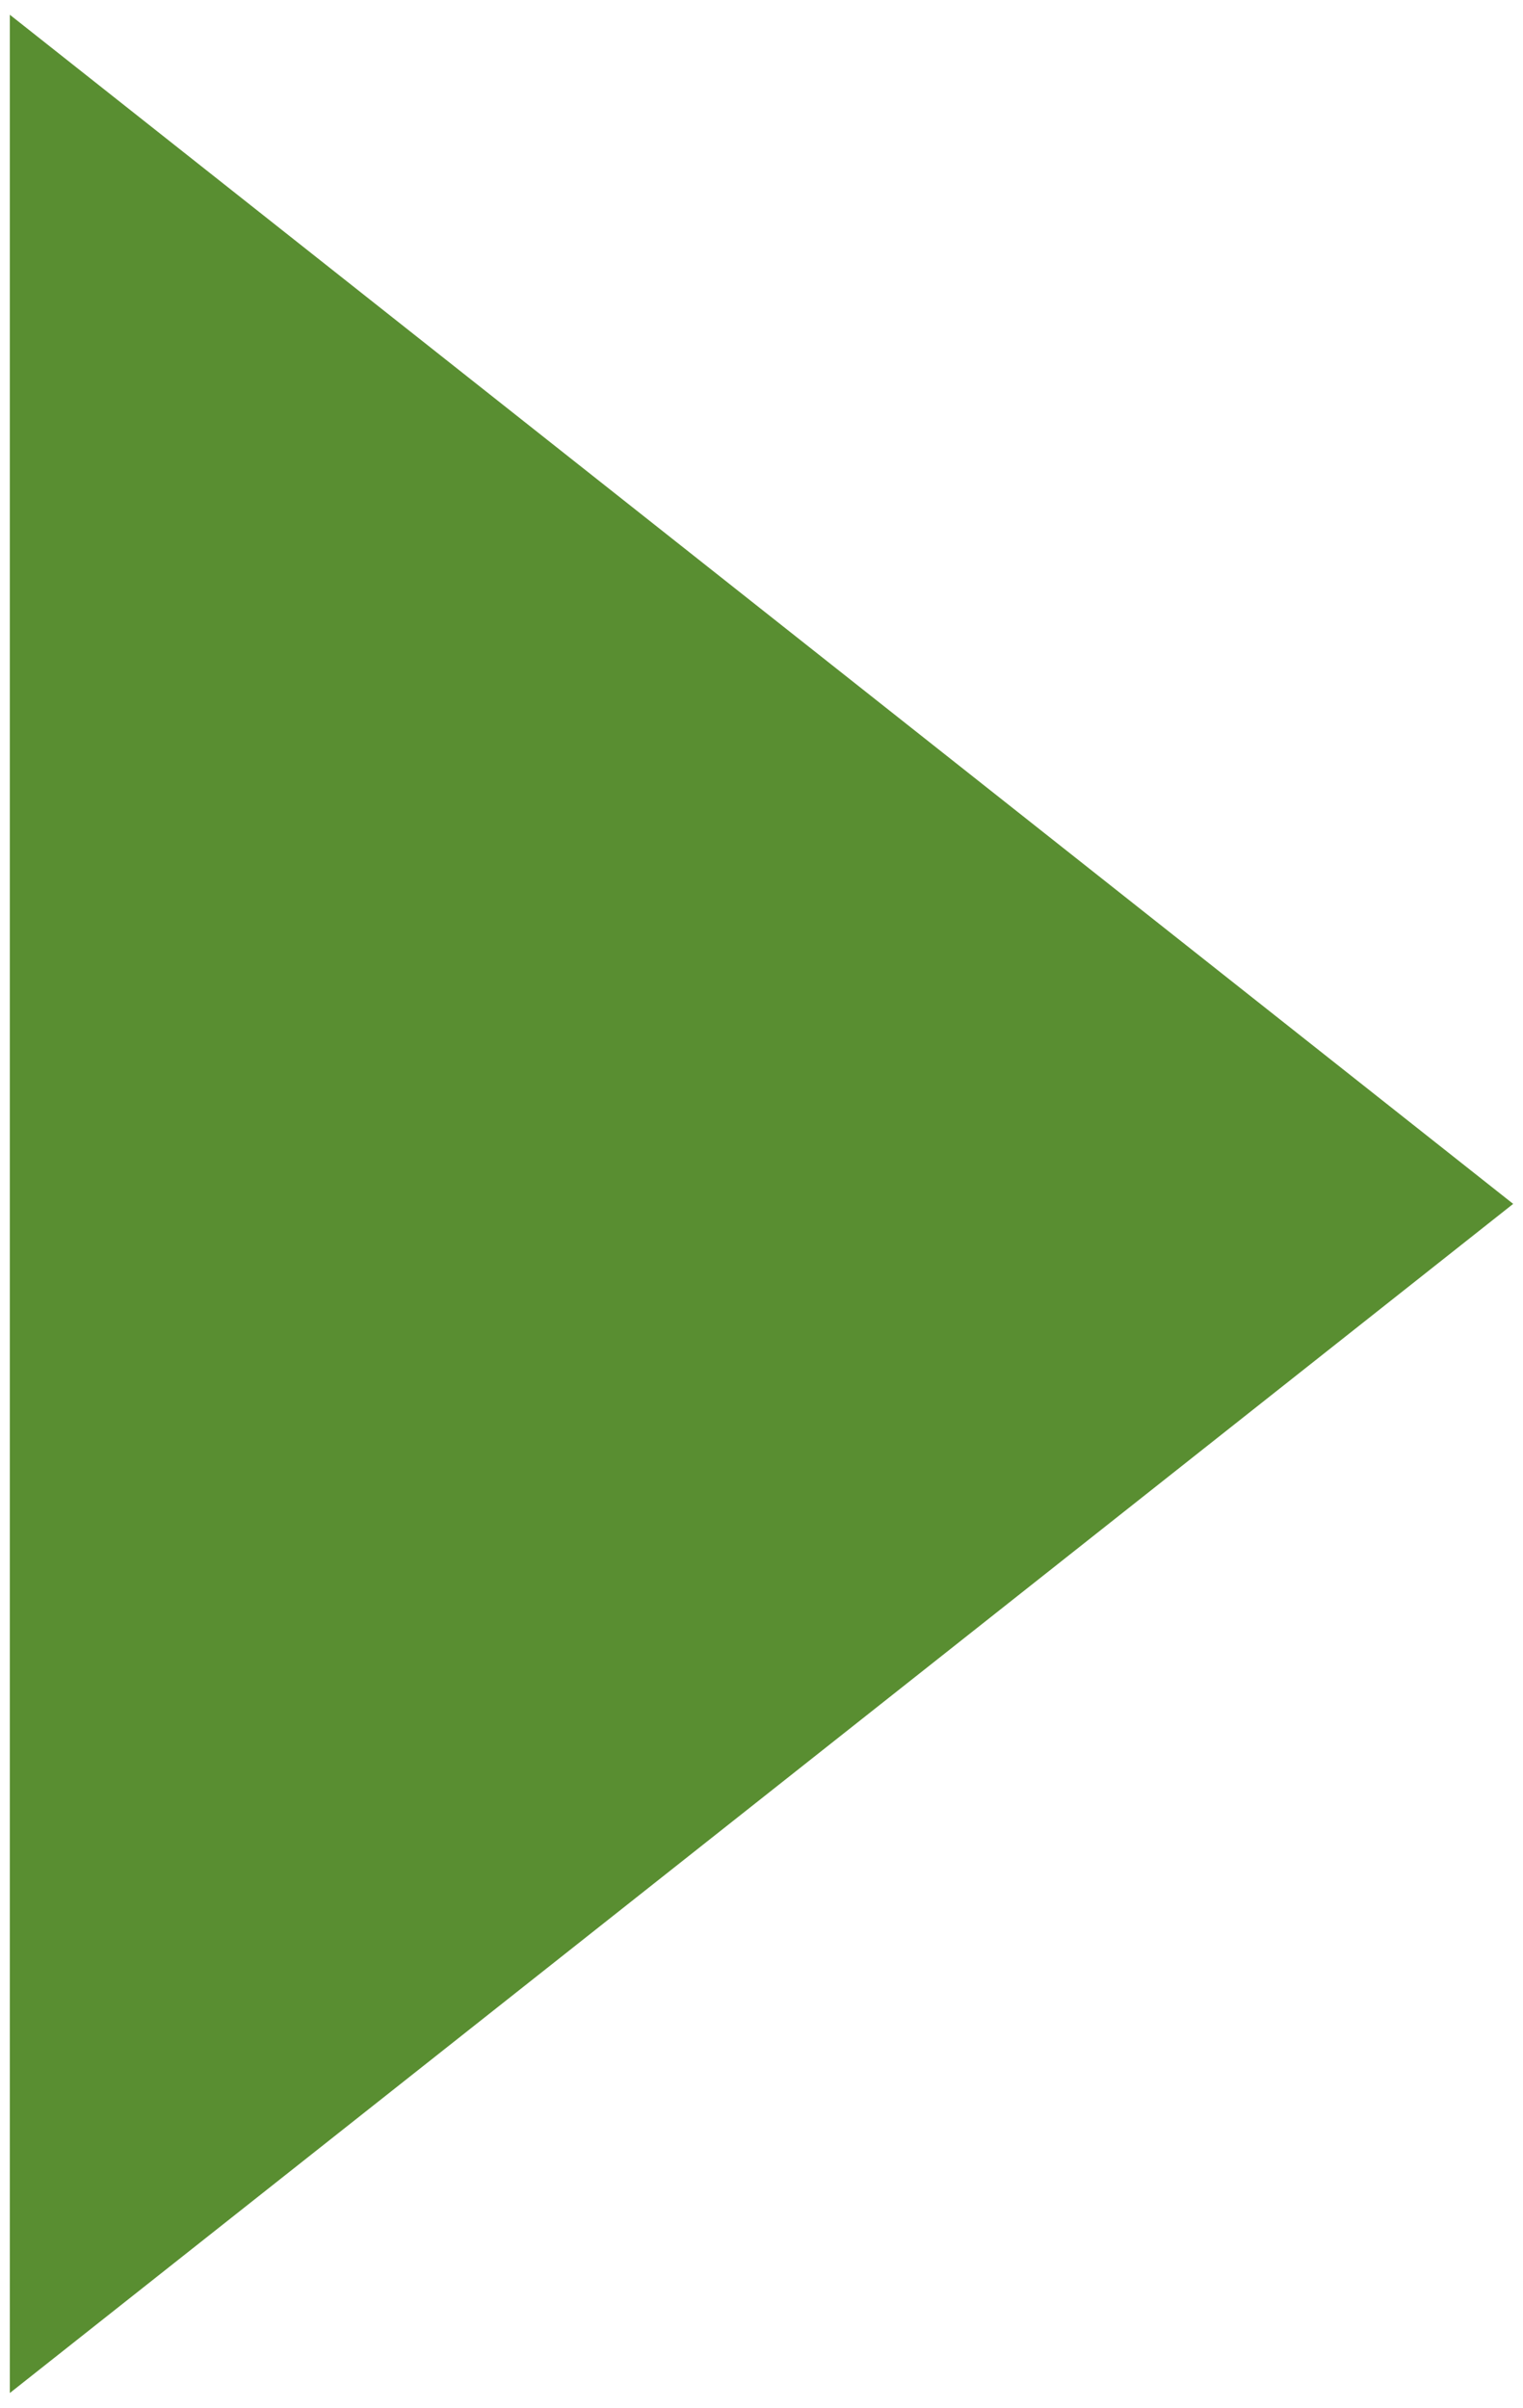 <?xml version="1.0" encoding="utf-8"?>
<!-- Generator: Adobe Illustrator 24.2.3, SVG Export Plug-In . SVG Version: 6.00 Build 0)  -->
<svg version="1.1" id="Capa_1" xmlns="http://www.w3.org/2000/svg" xmlns:xlink="http://www.w3.org/1999/xlink" x="0px" y="0px"
	 width="31px" height="49px" viewBox="0 0 31 49" style="enable-background:new 0 0 31 49;" xml:space="preserve">
<style type="text/css">
	.st0{fill:#598E31;}
</style>
<polygon class="st0" points="0.2,48.7 30.8,24.5 0.2,0.3 "/>
</svg>
